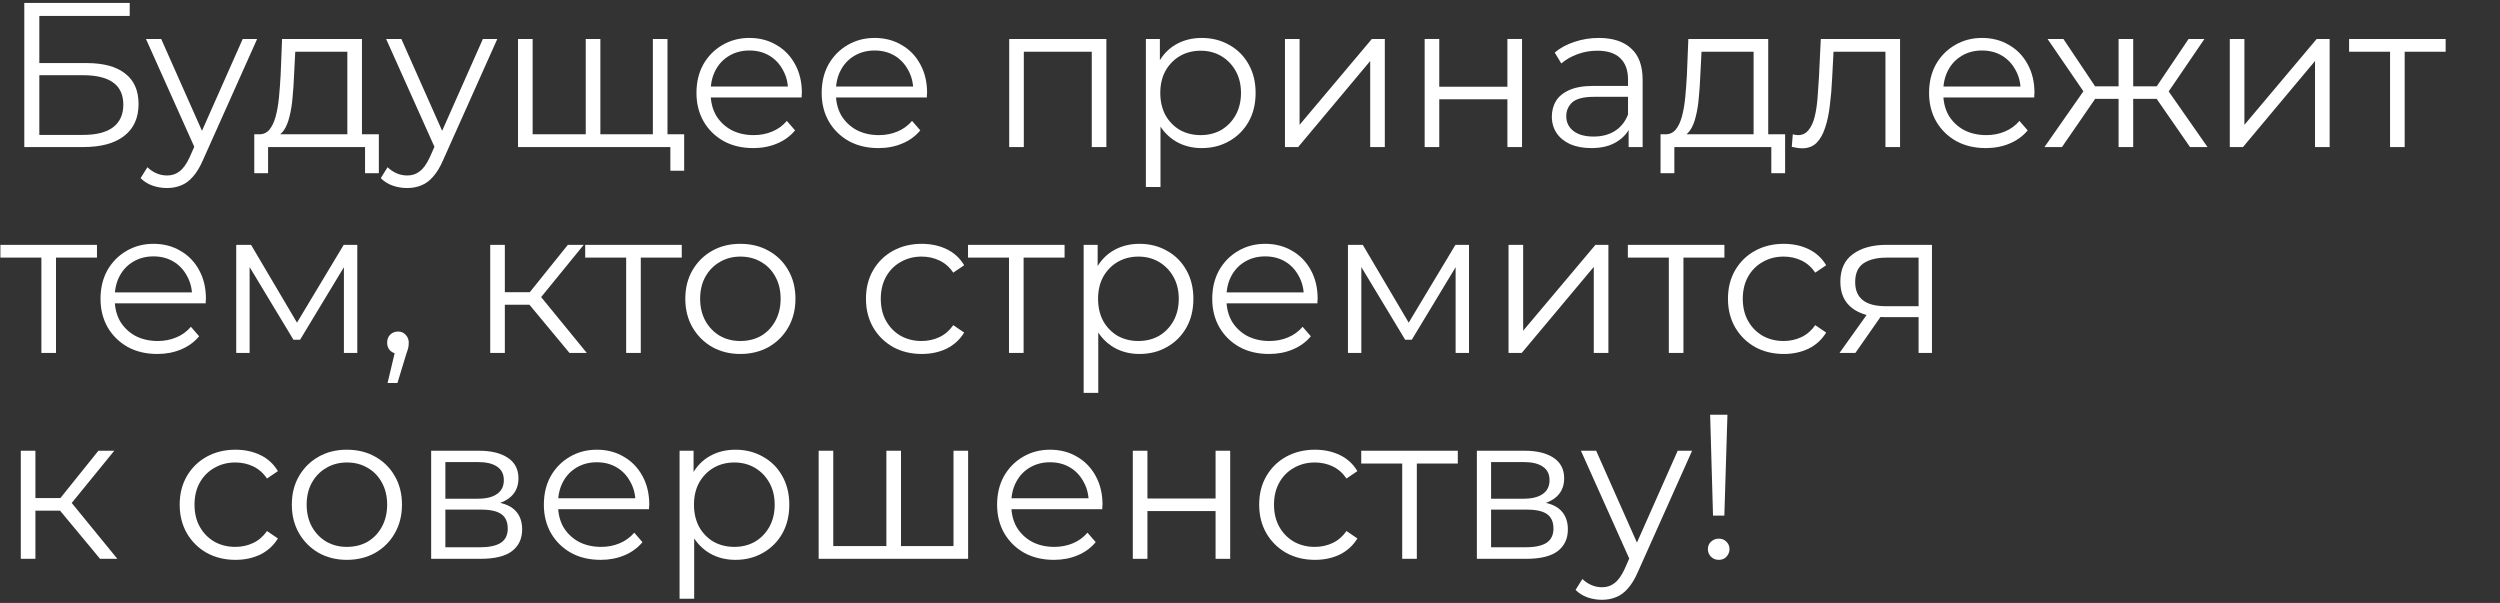 <svg width="510" height="123" viewBox="0 0 510 123" fill="none" xmlns="http://www.w3.org/2000/svg">
<rect x="0" y="0" width="510" height="123" fill="#333333" stroke="none"/>
<path d="M349.457 105.18L348.869 84.6H352.397L351.767 105.18H349.457ZM350.633 114.21C350.017 114.21 349.485 114 349.037 113.58C348.617 113.132 348.407 112.614 348.407 112.026C348.407 111.41 348.617 110.906 349.037 110.514C349.485 110.094 350.017 109.884 350.633 109.884C351.277 109.884 351.795 110.094 352.187 110.514C352.607 110.906 352.817 111.41 352.817 112.026C352.817 112.614 352.607 113.132 352.187 113.58C351.795 114 351.277 114.21 350.633 114.21Z" fill="white"/>
<path d="M326.793 122.358C325.757 122.358 324.763 122.19 323.811 121.854C322.887 121.518 322.089 121.014 321.417 120.342L322.803 118.116C323.363 118.648 323.965 119.054 324.609 119.334C325.281 119.642 326.023 119.796 326.835 119.796C327.815 119.796 328.655 119.516 329.355 118.956C330.083 118.424 330.769 117.472 331.413 116.1L332.841 112.866L333.177 112.404L342.249 91.95H345.189L334.143 116.646C333.527 118.074 332.841 119.208 332.085 120.048C331.357 120.888 330.559 121.476 329.691 121.812C328.823 122.176 327.857 122.358 326.793 122.358ZM332.673 114.63L322.509 91.95H325.617L334.605 112.194L332.673 114.63Z" fill="white"/>
<path d="M301.282 114V91.95H311.026C313.518 91.95 315.478 92.426 316.906 93.378C318.362 94.33 319.09 95.73 319.09 97.578C319.09 99.37 318.404 100.756 317.032 101.736C315.66 102.688 313.854 103.164 311.614 103.164L312.202 102.282C314.834 102.282 316.766 102.772 317.998 103.752C319.23 104.732 319.846 106.146 319.846 107.994C319.846 109.898 319.146 111.382 317.746 112.446C316.374 113.482 314.232 114 311.32 114H301.282ZM304.18 111.648H311.194C313.07 111.648 314.484 111.354 315.436 110.766C316.416 110.15 316.906 109.17 316.906 107.826C316.906 106.482 316.472 105.502 315.604 104.886C314.736 104.27 313.364 103.962 311.488 103.962H304.18V111.648ZM304.18 101.736H310.816C312.524 101.736 313.826 101.414 314.722 100.77C315.646 100.126 316.108 99.188 316.108 97.956C316.108 96.724 315.646 95.8 314.722 95.184C313.826 94.568 312.524 94.26 310.816 94.26H304.18V101.736Z" fill="white"/>
<path d="M286.05 114V93.756L286.806 94.554H277.693V91.95H297.391V94.554H288.276L289.033 93.756V114H286.05Z" fill="white"/>
<path d="M268.255 114.21C266.071 114.21 264.111 113.734 262.375 112.782C260.667 111.802 259.323 110.472 258.343 108.792C257.363 107.084 256.873 105.138 256.873 102.954C256.873 100.742 257.363 98.796 258.343 97.116C259.323 95.436 260.667 94.12 262.375 93.168C264.111 92.216 266.071 91.74 268.255 91.74C270.131 91.74 271.825 92.104 273.337 92.832C274.849 93.56 276.039 94.652 276.907 96.108L274.681 97.62C273.925 96.5 272.987 95.674 271.867 95.142C270.747 94.61 269.529 94.344 268.213 94.344C266.645 94.344 265.231 94.708 263.971 95.436C262.711 96.136 261.717 97.13 260.989 98.418C260.261 99.706 259.897 101.218 259.897 102.954C259.897 104.69 260.261 106.202 260.989 107.49C261.717 108.778 262.711 109.786 263.971 110.514C265.231 111.214 266.645 111.564 268.213 111.564C269.529 111.564 270.747 111.298 271.867 110.766C272.987 110.234 273.925 109.422 274.681 108.33L276.907 109.842C276.039 111.27 274.849 112.362 273.337 113.118C271.825 113.846 270.131 114.21 268.255 114.21Z" fill="white"/>
<path d="M231.093 114V91.95H234.075V101.694H247.977V91.95H250.959V114H247.977V104.256H234.075V114H231.093Z" fill="white"/>
<path d="M215 114.21C212.704 114.21 210.688 113.734 208.952 112.782C207.216 111.802 205.858 110.472 204.878 108.792C203.898 107.084 203.408 105.138 203.408 102.954C203.408 100.77 203.87 98.838 204.794 97.158C205.746 95.478 207.034 94.162 208.658 93.21C210.31 92.23 212.158 91.74 214.202 91.74C216.274 91.74 218.108 92.216 219.704 93.168C221.328 94.092 222.602 95.408 223.526 97.116C224.45 98.796 224.912 100.742 224.912 102.954C224.912 103.094 224.898 103.248 224.87 103.416C224.87 103.556 224.87 103.71 224.87 103.878H205.676V101.652H223.274L222.098 102.534C222.098 100.938 221.748 99.524 221.048 98.292C220.376 97.032 219.452 96.052 218.276 95.352C217.1 94.652 215.742 94.302 214.202 94.302C212.69 94.302 211.332 94.652 210.128 95.352C208.924 96.052 207.986 97.032 207.314 98.292C206.642 99.552 206.306 100.994 206.306 102.618V103.08C206.306 104.76 206.67 106.244 207.398 107.532C208.154 108.792 209.19 109.786 210.506 110.514C211.85 111.214 213.376 111.564 215.084 111.564C216.428 111.564 217.674 111.326 218.822 110.85C219.998 110.374 221.006 109.646 221.846 108.666L223.526 110.598C222.546 111.774 221.314 112.67 219.83 113.286C218.374 113.902 216.764 114.21 215 114.21Z" fill="white"/>
<path d="M181.495 111.396L180.823 112.194V91.95H183.805V112.194L183.007 111.396H195.313L194.515 112.194V91.95H197.497V114H167.005V91.95H169.987V112.194L169.231 111.396H181.495Z" fill="white"/>
<path d="M150.014 114.21C148.11 114.21 146.388 113.776 144.848 112.908C143.308 112.012 142.076 110.738 141.152 109.086C140.256 107.406 139.808 105.362 139.808 102.954C139.808 100.546 140.256 98.516 141.152 96.864C142.048 95.184 143.266 93.91 144.806 93.042C146.346 92.174 148.082 91.74 150.014 91.74C152.114 91.74 153.99 92.216 155.642 93.168C157.322 94.092 158.638 95.408 159.59 97.116C160.542 98.796 161.018 100.742 161.018 102.954C161.018 105.194 160.542 107.154 159.59 108.834C158.638 110.514 157.322 111.83 155.642 112.782C153.99 113.734 152.114 114.21 150.014 114.21ZM138.632 122.148V91.95H141.488V98.586L141.194 102.996L141.614 107.448V122.148H138.632ZM149.804 111.564C151.372 111.564 152.772 111.214 154.004 110.514C155.236 109.786 156.216 108.778 156.944 107.49C157.672 106.174 158.036 104.662 158.036 102.954C158.036 101.246 157.672 99.748 156.944 98.46C156.216 97.172 155.236 96.164 154.004 95.436C152.772 94.708 151.372 94.344 149.804 94.344C148.236 94.344 146.822 94.708 145.562 95.436C144.33 96.164 143.35 97.172 142.622 98.46C141.922 99.748 141.572 101.246 141.572 102.954C141.572 104.662 141.922 106.174 142.622 107.49C143.35 108.778 144.33 109.786 145.562 110.514C146.822 111.214 148.236 111.564 149.804 111.564Z" fill="white"/>
<path d="M122.539 114.21C120.243 114.21 118.227 113.734 116.491 112.782C114.755 111.802 113.397 110.472 112.417 108.792C111.437 107.084 110.947 105.138 110.947 102.954C110.947 100.77 111.409 98.838 112.333 97.158C113.285 95.478 114.573 94.162 116.197 93.21C117.849 92.23 119.697 91.74 121.741 91.74C123.813 91.74 125.647 92.216 127.243 93.168C128.867 94.092 130.141 95.408 131.065 97.116C131.989 98.796 132.451 100.742 132.451 102.954C132.451 103.094 132.437 103.248 132.409 103.416C132.409 103.556 132.409 103.71 132.409 103.878H113.215V101.652H130.813L129.637 102.534C129.637 100.938 129.287 99.524 128.587 98.292C127.915 97.032 126.991 96.052 125.815 95.352C124.639 94.652 123.281 94.302 121.741 94.302C120.229 94.302 118.871 94.652 117.667 95.352C116.463 96.052 115.525 97.032 114.853 98.292C114.181 99.552 113.845 100.994 113.845 102.618V103.08C113.845 104.76 114.209 106.244 114.937 107.532C115.693 108.792 116.729 109.786 118.045 110.514C119.389 111.214 120.915 111.564 122.623 111.564C123.967 111.564 125.213 111.326 126.361 110.85C127.537 110.374 128.545 109.646 129.385 108.666L131.065 110.598C130.085 111.774 128.853 112.67 127.369 113.286C125.913 113.902 124.303 114.21 122.539 114.21Z" fill="white"/>
<path d="M87.957 114V91.95H97.701C100.193 91.95 102.153 92.426 103.581 93.378C105.037 94.33 105.765 95.73 105.765 97.578C105.765 99.37 105.079 100.756 103.707 101.736C102.335 102.688 100.529 103.164 98.288 103.164L98.876 102.282C101.509 102.282 103.441 102.772 104.673 103.752C105.905 104.732 106.521 106.146 106.521 107.994C106.521 109.898 105.821 111.382 104.421 112.446C103.049 113.482 100.907 114 97.995 114H87.957ZM90.855 111.648H97.868C99.745 111.648 101.159 111.354 102.111 110.766C103.091 110.15 103.581 109.17 103.581 107.826C103.581 106.482 103.147 105.502 102.279 104.886C101.411 104.27 100.039 103.962 98.162 103.962H90.855V111.648ZM90.855 101.736H97.49C99.198 101.736 100.501 101.414 101.397 100.77C102.321 100.126 102.783 99.188 102.783 97.956C102.783 96.724 102.321 95.8 101.397 95.184C100.501 94.568 99.198 94.26 97.49 94.26H90.855V101.736Z" fill="white"/>
<path d="M70.747 114.21C68.619 114.21 66.701 113.734 64.993 112.782C63.313 111.802 61.983 110.472 61.003 108.792C60.023 107.084 59.533 105.138 59.533 102.954C59.533 100.742 60.023 98.796 61.003 97.116C61.983 95.436 63.313 94.12 64.993 93.168C66.673 92.216 68.591 91.74 70.747 91.74C72.931 91.74 74.863 92.216 76.543 93.168C78.251 94.12 79.581 95.436 80.533 97.116C81.513 98.796 82.003 100.742 82.003 102.954C82.003 105.138 81.513 107.084 80.533 108.792C79.581 110.472 78.251 111.802 76.543 112.782C74.835 113.734 72.903 114.21 70.747 114.21ZM70.747 111.564C72.343 111.564 73.757 111.214 74.989 110.514C76.221 109.786 77.187 108.778 77.887 107.49C78.615 106.174 78.979 104.662 78.979 102.954C78.979 101.218 78.615 99.706 77.887 98.418C77.187 97.13 76.221 96.136 74.989 95.436C73.757 94.708 72.357 94.344 70.789 94.344C69.221 94.344 67.821 94.708 66.589 95.436C65.357 96.136 64.377 97.13 63.649 98.418C62.921 99.706 62.557 101.218 62.557 102.954C62.557 104.662 62.921 106.174 63.649 107.49C64.377 108.778 65.357 109.786 66.589 110.514C67.821 111.214 69.207 111.564 70.747 111.564Z" fill="white"/>
<path d="M48.038 114.21C45.855 114.21 43.895 113.734 42.158 112.782C40.45 111.802 39.106 110.472 38.127 108.792C37.147 107.084 36.657 105.138 36.657 102.954C36.657 100.742 37.147 98.796 38.127 97.116C39.106 95.436 40.45 94.12 42.158 93.168C43.895 92.216 45.855 91.74 48.038 91.74C49.914 91.74 51.608 92.104 53.12 92.832C54.633 93.56 55.822 94.652 56.691 96.108L54.465 97.62C53.709 96.5 52.77 95.674 51.651 95.142C50.531 94.61 49.312 94.344 47.996 94.344C46.428 94.344 45.014 94.708 43.755 95.436C42.495 96.136 41.501 97.13 40.773 98.418C40.044 99.706 39.681 101.218 39.681 102.954C39.681 104.69 40.044 106.202 40.773 107.49C41.501 108.778 42.495 109.786 43.755 110.514C45.014 111.214 46.428 111.564 47.996 111.564C49.312 111.564 50.531 111.298 51.651 110.766C52.77 110.234 53.709 109.422 54.465 108.33L56.691 109.842C55.822 111.27 54.633 112.362 53.12 113.118C51.608 113.846 49.914 114.21 48.038 114.21Z" fill="white"/>
<path d="M20.412 114L11.34 103.08L13.818 101.61L23.94 114H20.412ZM4.242 114V91.95H7.224V114H4.242ZM6.3 104.172V101.61H13.398V104.172H6.3ZM14.07 103.29L11.298 102.87L20.076 91.95H23.31L14.07 103.29Z" fill="white"/>
<path d="M391.391 72V64.062L391.937 64.692H384.461C381.633 64.692 379.421 64.076 377.825 62.844C376.229 61.612 375.431 59.82 375.431 57.468C375.431 54.948 376.285 53.072 377.993 51.84C379.701 50.58 381.983 49.95 384.839 49.95H394.121V72H391.391ZM375.263 72L381.311 63.516H384.419L378.497 72H375.263ZM391.391 63.18V51.672L391.937 52.554H384.923C382.879 52.554 381.283 52.946 380.135 53.73C379.015 54.514 378.455 55.788 378.455 57.552C378.455 60.828 380.541 62.466 384.713 62.466H391.937L391.391 63.18Z" fill="white"/>
<path d="M363.885 72.21C361.701 72.21 359.741 71.734 358.005 70.782C356.297 69.802 354.953 68.472 353.973 66.792C352.993 65.084 352.503 63.138 352.503 60.954C352.503 58.742 352.993 56.796 353.973 55.116C354.953 53.436 356.297 52.12 358.005 51.168C359.741 50.216 361.701 49.74 363.885 49.74C365.761 49.74 367.455 50.104 368.967 50.832C370.479 51.56 371.669 52.652 372.537 54.108L370.311 55.62C369.555 54.5 368.617 53.674 367.497 53.142C366.377 52.61 365.159 52.344 363.843 52.344C362.275 52.344 360.861 52.708 359.601 53.436C358.341 54.136 357.347 55.13 356.619 56.418C355.891 57.706 355.527 59.218 355.527 60.954C355.527 62.69 355.891 64.202 356.619 65.49C357.347 66.778 358.341 67.786 359.601 68.514C360.861 69.214 362.275 69.564 363.843 69.564C365.159 69.564 366.377 69.298 367.497 68.766C368.617 68.234 369.555 67.422 370.311 66.33L372.537 67.842C371.669 69.27 370.479 70.362 368.967 71.118C367.455 71.846 365.761 72.21 363.885 72.21Z" fill="white"/>
<path d="M340.439 72V51.756L341.195 52.554H332.081V49.95H351.779V52.554H342.665L343.421 51.756V72H340.439Z" fill="white"/>
<path d="M307.743 72V49.95H310.725V67.464L325.467 49.95H328.113V72H325.131V54.444L310.431 72H307.743Z" fill="white"/>
<path d="M274.981 72V49.95H278.005L288.001 66.876H286.741L296.905 49.95H299.677V72H296.947V53.352L297.493 53.604L288.001 69.312H286.657L277.081 53.436L277.711 53.31V72H274.981Z" fill="white"/>
<path d="M258.888 72.21C256.592 72.21 254.576 71.734 252.84 70.782C251.104 69.802 249.746 68.472 248.766 66.792C247.786 65.084 247.296 63.138 247.296 60.954C247.296 58.77 247.758 56.838 248.682 55.158C249.634 53.478 250.922 52.162 252.546 51.21C254.198 50.23 256.046 49.74 258.09 49.74C260.162 49.74 261.996 50.216 263.592 51.168C265.216 52.092 266.49 53.408 267.414 55.116C268.338 56.796 268.8 58.742 268.8 60.954C268.8 61.094 268.786 61.248 268.758 61.416C268.758 61.556 268.758 61.71 268.758 61.878H249.564V59.652H267.162L265.986 60.534C265.986 58.938 265.636 57.524 264.936 56.292C264.264 55.032 263.34 54.052 262.164 53.352C260.988 52.652 259.63 52.302 258.09 52.302C256.578 52.302 255.22 52.652 254.016 53.352C252.812 54.052 251.874 55.032 251.202 56.292C250.53 57.552 250.194 58.994 250.194 60.618V61.08C250.194 62.76 250.558 64.244 251.286 65.532C252.042 66.792 253.078 67.786 254.394 68.514C255.738 69.214 257.264 69.564 258.972 69.564C260.316 69.564 261.562 69.326 262.71 68.85C263.886 68.374 264.894 67.646 265.734 66.666L267.414 68.598C266.434 69.774 265.202 70.67 263.718 71.286C262.262 71.902 260.652 72.21 258.888 72.21Z" fill="white"/>
<path d="M232.447 72.21C230.543 72.21 228.821 71.776 227.281 70.908C225.741 70.012 224.509 68.738 223.585 67.086C222.689 65.406 222.241 63.362 222.241 60.954C222.241 58.546 222.689 56.516 223.585 54.864C224.481 53.184 225.699 51.91 227.239 51.042C228.779 50.174 230.515 49.74 232.447 49.74C234.547 49.74 236.423 50.216 238.075 51.168C239.755 52.092 241.071 53.408 242.023 55.116C242.975 56.796 243.451 58.742 243.451 60.954C243.451 63.194 242.975 65.154 242.023 66.834C241.071 68.514 239.755 69.83 238.075 70.782C236.423 71.734 234.547 72.21 232.447 72.21ZM221.065 80.148V49.95H223.921V56.586L223.627 60.996L224.047 65.448V80.148H221.065ZM232.237 69.564C233.805 69.564 235.205 69.214 236.437 68.514C237.669 67.786 238.649 66.778 239.377 65.49C240.105 64.174 240.469 62.662 240.469 60.954C240.469 59.246 240.105 57.748 239.377 56.46C238.649 55.172 237.669 54.164 236.437 53.436C235.205 52.708 233.805 52.344 232.237 52.344C230.669 52.344 229.255 52.708 227.995 53.436C226.763 54.164 225.783 55.172 225.055 56.46C224.355 57.748 224.005 59.246 224.005 60.954C224.005 62.662 224.355 64.174 225.055 65.49C225.783 66.778 226.763 67.786 227.995 68.514C229.255 69.214 230.669 69.564 232.237 69.564Z" fill="white"/>
<path d="M205.834 72V51.756L206.59 52.554H197.476V49.95H217.174V52.554H208.06L208.816 51.756V72H205.834Z" fill="white"/>
<path d="M188.038 72.21C185.854 72.21 183.894 71.734 182.158 70.782C180.45 69.802 179.106 68.472 178.126 66.792C177.146 65.084 176.656 63.138 176.656 60.954C176.656 58.742 177.146 56.796 178.126 55.116C179.106 53.436 180.45 52.12 182.158 51.168C183.894 50.216 185.854 49.74 188.038 49.74C189.914 49.74 191.608 50.104 193.12 50.832C194.632 51.56 195.822 52.652 196.69 54.108L194.464 55.62C193.708 54.5 192.77 53.674 191.65 53.142C190.53 52.61 189.312 52.344 187.996 52.344C186.428 52.344 185.014 52.708 183.754 53.436C182.494 54.136 181.5 55.13 180.772 56.418C180.044 57.706 179.68 59.218 179.68 60.954C179.68 62.69 180.044 64.202 180.772 65.49C181.5 66.778 182.494 67.786 183.754 68.514C185.014 69.214 186.428 69.564 187.996 69.564C189.312 69.564 190.53 69.298 191.65 68.766C192.77 68.234 193.708 67.422 194.464 66.33L196.69 67.842C195.822 69.27 194.632 70.362 193.12 71.118C191.608 71.846 189.914 72.21 188.038 72.21Z" fill="white"/>
<path d="M151.017 72.21C148.889 72.21 146.971 71.734 145.263 70.782C143.583 69.802 142.253 68.472 141.273 66.792C140.293 65.084 139.803 63.138 139.803 60.954C139.803 58.742 140.293 56.796 141.273 55.116C142.253 53.436 143.583 52.12 145.263 51.168C146.943 50.216 148.861 49.74 151.017 49.74C153.201 49.74 155.133 50.216 156.813 51.168C158.521 52.12 159.851 53.436 160.803 55.116C161.783 56.796 162.273 58.742 162.273 60.954C162.273 63.138 161.783 65.084 160.803 66.792C159.851 68.472 158.521 69.802 156.813 70.782C155.105 71.734 153.173 72.21 151.017 72.21ZM151.017 69.564C152.613 69.564 154.027 69.214 155.259 68.514C156.491 67.786 157.457 66.778 158.157 65.49C158.885 64.174 159.249 62.662 159.249 60.954C159.249 59.218 158.885 57.706 158.157 56.418C157.457 55.13 156.491 54.136 155.259 53.436C154.027 52.708 152.627 52.344 151.059 52.344C149.491 52.344 148.091 52.708 146.859 53.436C145.627 54.136 144.647 55.13 143.919 56.418C143.191 57.706 142.827 59.218 142.827 60.954C142.827 62.662 143.191 64.174 143.919 65.49C144.647 66.778 145.627 67.786 146.859 68.514C148.091 69.214 149.477 69.564 151.017 69.564Z" fill="white"/>
<path d="M127.738 72V51.756L128.494 52.554H119.38V49.95H139.078V52.554H129.964L130.72 51.756V72H127.738Z" fill="white"/>
<path d="M116.175 72L107.103 61.08L109.581 59.61L119.703 72H116.175ZM100.005 72V49.95H102.987V72H100.005ZM102.063 62.172V59.61H109.161V62.172H102.063ZM109.833 61.29L107.061 60.87L115.839 49.95H119.073L109.833 61.29Z" fill="white"/>
<path d="M79.063 78.132L80.911 70.362L81.247 72.168C80.603 72.168 80.057 71.958 79.609 71.538C79.189 71.118 78.979 70.572 78.979 69.9C78.979 69.228 79.189 68.682 79.609 68.262C80.057 67.842 80.589 67.632 81.205 67.632C81.849 67.632 82.367 67.856 82.759 68.304C83.179 68.752 83.389 69.284 83.389 69.9C83.389 70.124 83.375 70.348 83.347 70.572C83.319 70.796 83.263 71.048 83.179 71.328C83.095 71.608 82.983 71.944 82.843 72.336L81.079 78.132H79.063Z" fill="white"/>
<path d="M48.191 72V49.95H51.215L61.211 66.876H59.951L70.115 49.95H72.887V72H70.157V53.352L70.703 53.604L61.211 69.312H59.867L50.291 53.436L50.921 53.31V72H48.191Z" fill="white"/>
<path d="M32.098 72.21C29.802 72.21 27.786 71.734 26.05 70.782C24.314 69.802 22.956 68.472 21.976 66.792C20.996 65.084 20.506 63.138 20.506 60.954C20.506 58.77 20.968 56.838 21.892 55.158C22.844 53.478 24.132 52.162 25.756 51.21C27.408 50.23 29.256 49.74 31.3 49.74C33.372 49.74 35.206 50.216 36.802 51.168C38.426 52.092 39.7 53.408 40.624 55.116C41.548 56.796 42.01 58.742 42.01 60.954C42.01 61.094 41.996 61.248 41.968 61.416C41.968 61.556 41.968 61.71 41.968 61.878H22.774V59.652H40.372L39.196 60.534C39.196 58.938 38.846 57.524 38.146 56.292C37.474 55.032 36.55 54.052 35.374 53.352C34.198 52.652 32.84 52.302 31.3 52.302C29.788 52.302 28.43 52.652 27.226 53.352C26.022 54.052 25.084 55.032 24.412 56.292C23.74 57.552 23.404 58.994 23.404 60.618V61.08C23.404 62.76 23.768 64.244 24.496 65.532C25.252 66.792 26.288 67.786 27.604 68.514C28.948 69.214 30.474 69.564 32.182 69.564C33.526 69.564 34.772 69.326 35.92 68.85C37.096 68.374 38.104 67.646 38.944 66.666L40.624 68.598C39.644 69.774 38.412 70.67 36.928 71.286C35.472 71.902 33.862 72.21 32.098 72.21Z" fill="white"/>
<path d="M8.442 72V51.756L9.198 52.554H0.084V49.95H19.782V52.554H10.668L11.424 51.756V72H8.442Z" fill="white"/>
<path d="M487.573 30V9.756L488.329 10.554H479.215V7.95H498.913V10.554H489.799L490.555 9.756V30H487.573Z" fill="white"/>
<path d="M454.877 30V7.95H457.859V25.464L472.601 7.95H475.247V30H472.265V12.444L457.565 30H454.877Z" fill="white"/>
<path d="M446.764 30L439.204 19.08L441.682 17.61L450.334 30H446.764ZM434.248 20.172V17.61H441.22V20.172H434.248ZM441.976 19.29L439.12 18.87L446.47 7.95H449.704L441.976 19.29ZM420.64 30H417.07L425.722 17.61L428.158 19.08L420.64 30ZM435.172 30H432.19V7.95H435.172V30ZM433.114 20.172H426.184V17.61H433.114V20.172ZM425.47 19.29L417.7 7.95H420.934L428.242 18.87L425.47 19.29Z" fill="white"/>
<path d="M405.12 30.21C402.824 30.21 400.809 29.734 399.073 28.782C397.337 27.802 395.979 26.472 394.999 24.792C394.019 23.084 393.529 21.138 393.529 18.954C393.529 16.77 393.99 14.838 394.914 13.158C395.866 11.478 397.155 10.162 398.779 9.21C400.431 8.23 402.279 7.74 404.323 7.74C406.395 7.74 408.228 8.216 409.824 9.168C411.448 10.092 412.722 11.408 413.646 13.116C414.57 14.796 415.033 16.742 415.033 18.954C415.033 19.094 415.019 19.248 414.991 19.416C414.991 19.556 414.991 19.71 414.991 19.878H395.797V17.652H413.395L412.219 18.534C412.219 16.938 411.868 15.524 411.168 14.292C410.496 13.032 409.572 12.052 408.396 11.352C407.22 10.652 405.863 10.302 404.323 10.302C402.811 10.302 401.453 10.652 400.249 11.352C399.045 12.052 398.107 13.032 397.435 14.292C396.763 15.552 396.426 16.994 396.426 18.618V19.08C396.426 20.76 396.79 22.244 397.518 23.532C398.274 24.792 399.31 25.786 400.626 26.514C401.97 27.214 403.496 27.564 405.204 27.564C406.548 27.564 407.795 27.326 408.943 26.85C410.119 26.374 411.126 25.646 411.966 24.666L413.646 26.598C412.666 27.774 411.434 28.67 409.951 29.286C408.495 29.902 406.884 30.21 405.12 30.21Z" fill="white"/>
<path d="M365.521 29.958L365.731 27.396C365.927 27.424 366.109 27.466 366.277 27.522C366.473 27.55 366.641 27.564 366.781 27.564C367.677 27.564 368.391 27.228 368.923 26.556C369.483 25.884 369.903 24.988 370.183 23.868C370.463 22.748 370.659 21.488 370.771 20.088C370.883 18.66 370.981 17.232 371.065 15.804L371.443 7.95H387.613V30H384.631V9.672L385.387 10.554H373.375L374.089 9.63L373.753 16.014C373.669 17.918 373.515 19.738 373.291 21.474C373.095 23.21 372.773 24.736 372.325 26.052C371.905 27.368 371.317 28.404 370.561 29.16C369.805 29.888 368.839 30.252 367.663 30.252C367.327 30.252 366.977 30.224 366.613 30.168C366.277 30.112 365.913 30.042 365.521 29.958Z" fill="white"/>
<path d="M357.736 28.572V10.554H347.11L346.858 15.468C346.802 16.952 346.704 18.408 346.564 19.836C346.452 21.264 346.242 22.58 345.934 23.784C345.654 24.96 345.248 25.926 344.716 26.682C344.184 27.41 343.498 27.83 342.658 27.942L339.676 27.396C340.544 27.424 341.258 27.116 341.818 26.472C342.378 25.8 342.812 24.89 343.12 23.742C343.428 22.594 343.652 21.292 343.792 19.836C343.932 18.352 344.044 16.84 344.128 15.3L344.422 7.95H360.718V28.572H357.736ZM338.752 35.334V27.396H364.162V35.334H361.348V30H341.566V35.334H338.752Z" fill="white"/>
<path d="M332.242 30V25.128L332.116 24.33V16.182C332.116 14.306 331.584 12.864 330.52 11.856C329.484 10.848 327.93 10.344 325.858 10.344C324.43 10.344 323.072 10.582 321.784 11.058C320.496 11.534 319.404 12.164 318.508 12.948L317.164 10.722C318.284 9.77 319.628 9.042 321.196 8.538C322.764 8.006 324.416 7.74 326.152 7.74C329.008 7.74 331.206 8.454 332.746 9.882C334.314 11.282 335.098 13.424 335.098 16.308V30H332.242ZM324.64 30.21C322.988 30.21 321.546 29.944 320.314 29.412C319.11 28.852 318.186 28.096 317.542 27.144C316.898 26.164 316.576 25.044 316.576 23.784C316.576 22.636 316.842 21.6 317.374 20.676C317.934 19.724 318.83 18.968 320.062 18.408C321.322 17.82 323.002 17.526 325.102 17.526H332.704V19.752H325.186C323.058 19.752 321.574 20.13 320.734 20.886C319.922 21.642 319.516 22.58 319.516 23.7C319.516 24.96 320.006 25.968 320.986 26.724C321.966 27.48 323.338 27.858 325.102 27.858C326.782 27.858 328.224 27.48 329.428 26.724C330.66 25.94 331.556 24.82 332.116 23.364L332.788 25.422C332.228 26.878 331.248 28.04 329.848 28.908C328.476 29.776 326.74 30.21 324.64 30.21Z" fill="white"/>
<path d="M290.628 30V7.95H293.61V17.694H307.512V7.95H310.494V30H307.512V20.256H293.61V30H290.628Z" fill="white"/>
<path d="M262.132 30V7.95H265.114V25.464L279.856 7.95H282.502V30H279.52V12.444L264.82 30H262.132Z" fill="white"/>
<path d="M245.141 30.21C243.237 30.21 241.515 29.776 239.975 28.908C238.435 28.012 237.203 26.738 236.279 25.086C235.383 23.406 234.935 21.362 234.935 18.954C234.935 16.546 235.383 14.516 236.279 12.864C237.175 11.184 238.393 9.91 239.933 9.042C241.473 8.174 243.209 7.74 245.141 7.74C247.241 7.74 249.117 8.216 250.769 9.168C252.449 10.092 253.765 11.408 254.717 13.116C255.669 14.796 256.145 16.742 256.145 18.954C256.145 21.194 255.669 23.154 254.717 24.834C253.765 26.514 252.449 27.83 250.769 28.782C249.117 29.734 247.241 30.21 245.141 30.21ZM233.759 38.148V7.95H236.615V14.586L236.321 18.996L236.741 23.448V38.148H233.759ZM244.931 27.564C246.499 27.564 247.899 27.214 249.131 26.514C250.363 25.786 251.343 24.778 252.071 23.49C252.799 22.174 253.163 20.662 253.163 18.954C253.163 17.246 252.799 15.748 252.071 14.46C251.343 13.172 250.363 12.164 249.131 11.436C247.899 10.708 246.499 10.344 244.931 10.344C243.363 10.344 241.949 10.708 240.689 11.436C239.457 12.164 238.477 13.172 237.749 14.46C237.049 15.748 236.699 17.246 236.699 18.954C236.699 20.662 237.049 22.174 237.749 23.49C238.477 24.778 239.457 25.786 240.689 26.514C241.949 27.214 243.363 27.564 244.931 27.564Z" fill="white"/>
<path d="M205.878 30V7.95H225.702V30H222.72V9.756L223.476 10.554H208.104L208.86 9.756V30H205.878Z" fill="white"/>
<path d="M179.213 30.21C176.917 30.21 174.901 29.734 173.165 28.782C171.429 27.802 170.071 26.472 169.091 24.792C168.111 23.084 167.621 21.138 167.621 18.954C167.621 16.77 168.083 14.838 169.007 13.158C169.959 11.478 171.247 10.162 172.871 9.21C174.523 8.23 176.371 7.74 178.415 7.74C180.487 7.74 182.321 8.216 183.917 9.168C185.541 10.092 186.815 11.408 187.739 13.116C188.663 14.796 189.125 16.742 189.125 18.954C189.125 19.094 189.111 19.248 189.083 19.416C189.083 19.556 189.083 19.71 189.083 19.878H169.889V17.652H187.487L186.311 18.534C186.311 16.938 185.961 15.524 185.261 14.292C184.589 13.032 183.665 12.052 182.489 11.352C181.313 10.652 179.955 10.302 178.415 10.302C176.903 10.302 175.545 10.652 174.341 11.352C173.137 12.052 172.199 13.032 171.527 14.292C170.855 15.552 170.519 16.994 170.519 18.618V19.08C170.519 20.76 170.883 22.244 171.611 23.532C172.367 24.792 173.403 25.786 174.719 26.514C176.063 27.214 177.589 27.564 179.297 27.564C180.641 27.564 181.887 27.326 183.035 26.85C184.211 26.374 185.219 25.646 186.059 24.666L187.739 26.598C186.759 27.774 185.527 28.67 184.043 29.286C182.587 29.902 180.977 30.21 179.213 30.21Z" fill="white"/>
<path d="M153.67 30.21C151.374 30.21 149.358 29.734 147.622 28.782C145.886 27.802 144.528 26.472 143.548 24.792C142.568 23.084 142.078 21.138 142.078 18.954C142.078 16.77 142.54 14.838 143.464 13.158C144.416 11.478 145.704 10.162 147.328 9.21C148.98 8.23 150.828 7.74 152.872 7.74C154.944 7.74 156.778 8.216 158.374 9.168C159.998 10.092 161.272 11.408 162.196 13.116C163.12 14.796 163.582 16.742 163.582 18.954C163.582 19.094 163.568 19.248 163.54 19.416C163.54 19.556 163.54 19.71 163.54 19.878H144.346V17.652H161.944L160.768 18.534C160.768 16.938 160.418 15.524 159.718 14.292C159.046 13.032 158.122 12.052 156.946 11.352C155.77 10.652 154.412 10.302 152.872 10.302C151.36 10.302 150.002 10.652 148.798 11.352C147.594 12.052 146.656 13.032 145.984 14.292C145.312 15.552 144.976 16.994 144.976 18.618V19.08C144.976 20.76 145.34 22.244 146.068 23.532C146.824 24.792 147.86 25.786 149.176 26.514C150.52 27.214 152.046 27.564 153.754 27.564C155.098 27.564 156.344 27.326 157.492 26.85C158.668 26.374 159.676 25.646 160.516 24.666L162.196 26.598C161.216 27.774 159.984 28.67 158.5 29.286C157.044 29.902 155.434 30.21 153.67 30.21Z" fill="white"/>
<path d="M120.165 27.396L119.493 28.194V7.95H122.475V28.194L121.677 27.396H133.983L133.185 28.194V7.95H136.167V30H105.675V7.95H108.657V28.194L107.901 27.396H120.165ZM136.755 34.83V29.202L137.511 30H133.017V27.396H139.569V34.83H136.755Z" fill="white"/>
<path d="M83.053 38.358C82.017 38.358 81.023 38.19 80.071 37.854C79.147 37.518 78.349 37.014 77.677 36.342L79.063 34.116C79.623 34.648 80.225 35.054 80.869 35.334C81.541 35.642 82.283 35.796 83.095 35.796C84.075 35.796 84.915 35.516 85.615 34.956C86.343 34.424 87.029 33.472 87.673 32.1L89.101 28.866L89.437 28.404L98.509 7.95H101.449L90.403 32.646C89.787 34.074 89.101 35.208 88.345 36.048C87.617 36.888 86.819 37.476 85.951 37.812C85.083 38.176 84.117 38.358 83.053 38.358ZM88.933 30.63L78.769 7.95H81.877L90.865 28.194L88.933 30.63Z" fill="white"/>
<path d="M70.858 28.572V10.554H60.232L59.98 15.468C59.924 16.952 59.826 18.408 59.686 19.836C59.574 21.264 59.364 22.58 59.056 23.784C58.776 24.96 58.37 25.926 57.838 26.682C57.306 27.41 56.62 27.83 55.78 27.942L52.798 27.396C53.666 27.424 54.38 27.116 54.94 26.472C55.5 25.8 55.934 24.89 56.242 23.742C56.55 22.594 56.774 21.292 56.914 19.836C57.054 18.352 57.166 16.84 57.25 15.3L57.544 7.95H73.84V28.572H70.858ZM51.874 35.334V27.396H77.284V35.334H74.47V30H54.688V35.334H51.874Z" fill="white"/>
<path d="M34.059 38.358C33.023 38.358 32.029 38.19 31.077 37.854C30.153 37.518 29.355 37.014 28.683 36.342L30.069 34.116C30.629 34.648 31.231 35.054 31.875 35.334C32.547 35.642 33.289 35.796 34.101 35.796C35.081 35.796 35.921 35.516 36.621 34.956C37.349 34.424 38.035 33.472 38.679 32.1L40.107 28.866L40.443 28.404L49.515 7.95H52.455L41.409 32.646C40.793 34.074 40.107 35.208 39.351 36.048C38.623 36.888 37.825 37.476 36.957 37.812C36.089 38.176 35.123 38.358 34.059 38.358ZM39.939 30.63L29.775 7.95H32.883L41.871 28.194L39.939 30.63Z" fill="white"/>
<path d="M4.956 30V0.6H26.46V3.246H8.022V12.864H17.64C21.112 12.864 23.744 13.578 25.536 15.006C27.356 16.406 28.266 18.478 28.266 21.222C28.266 24.05 27.286 26.22 25.326 27.732C23.394 29.244 20.608 30 16.968 30H4.956ZM8.022 27.522H16.926C19.642 27.522 21.686 27.004 23.058 25.968C24.458 24.904 25.158 23.364 25.158 21.348C25.158 17.344 22.414 15.342 16.926 15.342H8.022V27.522Z" fill="white"/>
</svg>
